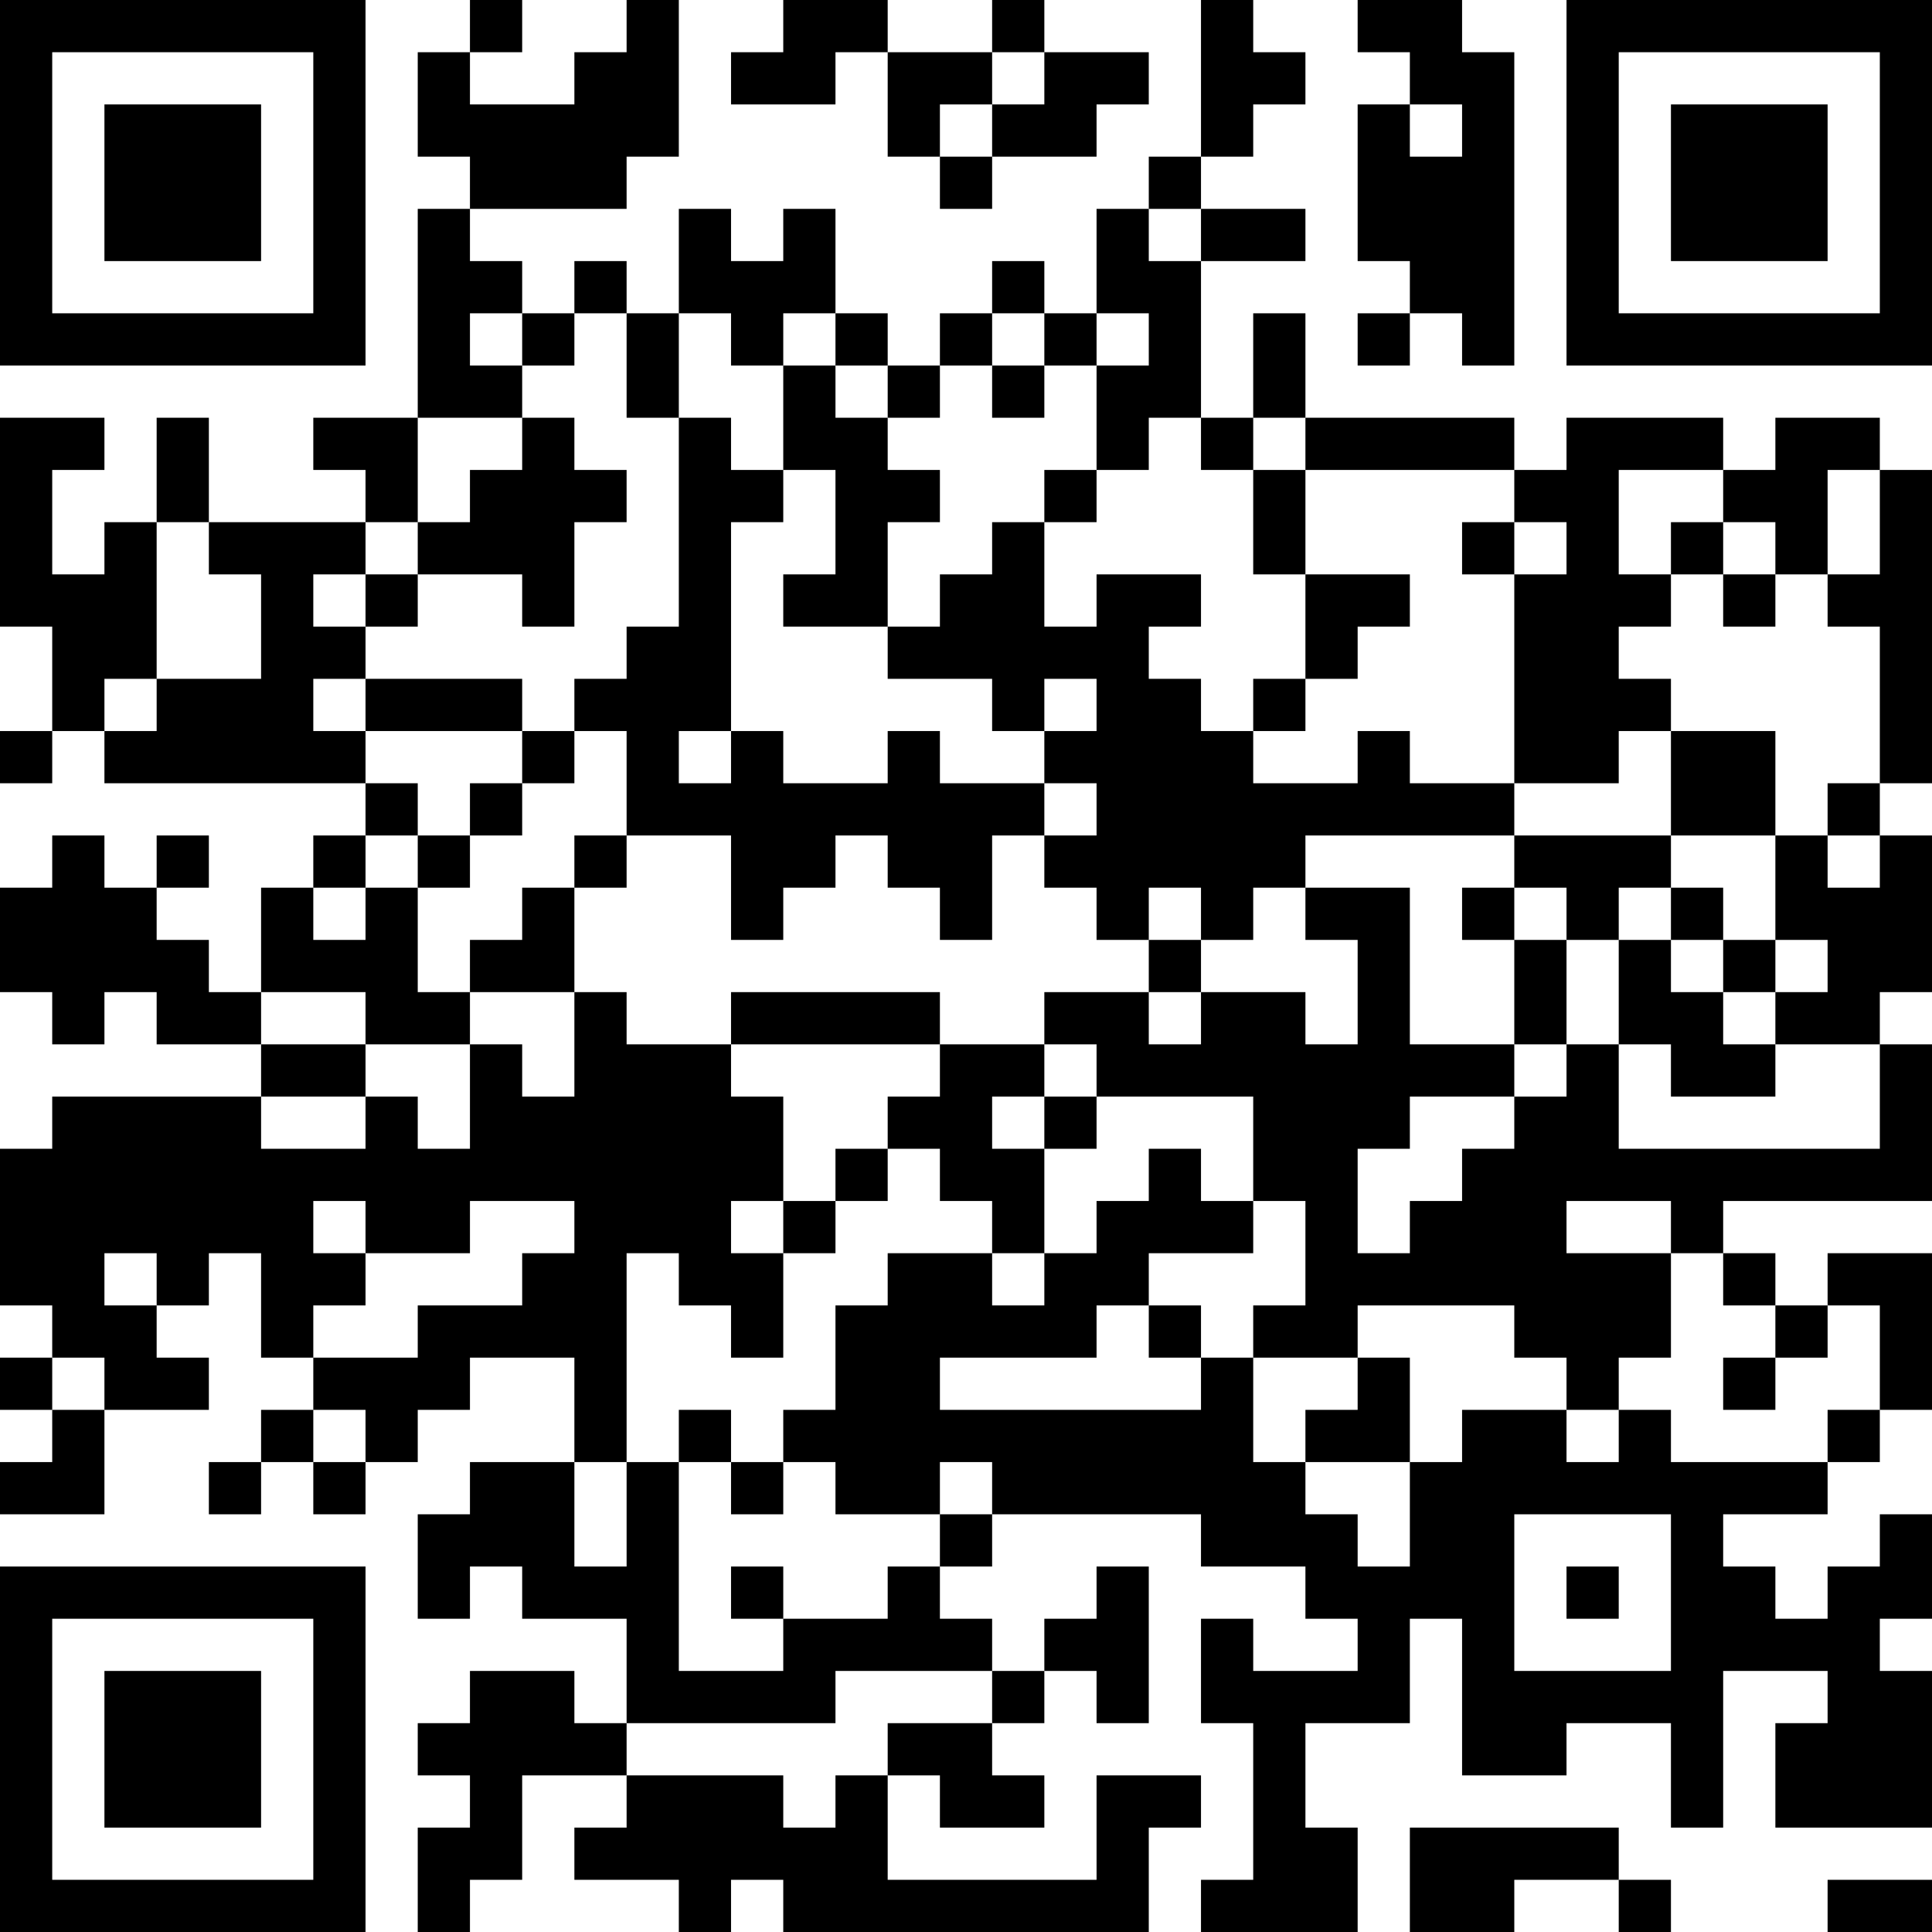 <?xml version="1.0" encoding="UTF-8"?>
<svg xmlns="http://www.w3.org/2000/svg" version="1.1" width="400" height="400" viewBox="0 0 400 400"><rect x="0" y="0" width="400" height="400" fill="#ffffff"/><g transform="scale(10.811)"><g transform="translate(0,0)"><path fill-rule="evenodd" d="M9 0L9 1L8 1L8 3L9 3L9 4L8 4L8 8L6 8L6 9L7 9L7 10L4 10L4 8L3 8L3 10L2 10L2 11L1 11L1 9L2 9L2 8L0 8L0 12L1 12L1 14L0 14L0 15L1 15L1 14L2 14L2 15L7 15L7 16L6 16L6 17L5 17L5 19L4 19L4 18L3 18L3 17L4 17L4 16L3 16L3 17L2 17L2 16L1 16L1 17L0 17L0 19L1 19L1 20L2 20L2 19L3 19L3 20L5 20L5 21L1 21L1 22L0 22L0 25L1 25L1 26L0 26L0 27L1 27L1 28L0 28L0 29L2 29L2 27L4 27L4 26L3 26L3 25L4 25L4 24L5 24L5 26L6 26L6 27L5 27L5 28L4 28L4 29L5 29L5 28L6 28L6 29L7 29L7 28L8 28L8 27L9 27L9 26L11 26L11 28L9 28L9 29L8 29L8 31L9 31L9 30L10 30L10 31L12 31L12 33L11 33L11 32L9 32L9 33L8 33L8 34L9 34L9 35L8 35L8 37L9 37L9 36L10 36L10 34L12 34L12 35L11 35L11 36L13 36L13 37L14 37L14 36L15 36L15 37L22 37L22 35L23 35L23 34L21 34L21 36L17 36L17 34L18 34L18 35L20 35L20 34L19 34L19 33L20 33L20 32L21 32L21 33L22 33L22 30L21 30L21 31L20 31L20 32L19 32L19 31L18 31L18 30L19 30L19 29L23 29L23 30L25 30L25 31L26 31L26 32L24 32L24 31L23 31L23 33L24 33L24 36L23 36L23 37L26 37L26 35L25 35L25 33L27 33L27 31L28 31L28 34L30 34L30 33L32 33L32 35L33 35L33 32L35 32L35 33L34 33L34 35L37 35L37 32L36 32L36 31L37 31L37 29L36 29L36 30L35 30L35 31L34 31L34 30L33 30L33 29L35 29L35 28L36 28L36 27L37 27L37 24L35 24L35 25L34 25L34 24L33 24L33 23L37 23L37 20L36 20L36 19L37 19L37 16L36 16L36 15L37 15L37 9L36 9L36 8L34 8L34 9L33 9L33 8L30 8L30 9L29 9L29 8L25 8L25 6L24 6L24 8L23 8L23 5L25 5L25 4L23 4L23 3L24 3L24 2L25 2L25 1L24 1L24 0L23 0L23 3L22 3L22 4L21 4L21 6L20 6L20 5L19 5L19 6L18 6L18 7L17 7L17 6L16 6L16 4L15 4L15 5L14 5L14 4L13 4L13 6L12 6L12 5L11 5L11 6L10 6L10 5L9 5L9 4L12 4L12 3L13 3L13 0L12 0L12 1L11 1L11 2L9 2L9 1L10 1L10 0ZM15 0L15 1L14 1L14 2L16 2L16 1L17 1L17 3L18 3L18 4L19 4L19 3L21 3L21 2L22 2L22 1L20 1L20 0L19 0L19 1L17 1L17 0ZM26 0L26 1L27 1L27 2L26 2L26 5L27 5L27 6L26 6L26 7L27 7L27 6L28 6L28 7L29 7L29 1L28 1L28 0ZM19 1L19 2L18 2L18 3L19 3L19 2L20 2L20 1ZM27 2L27 3L28 3L28 2ZM22 4L22 5L23 5L23 4ZM9 6L9 7L10 7L10 8L8 8L8 10L7 10L7 11L6 11L6 12L7 12L7 13L6 13L6 14L7 14L7 15L8 15L8 16L7 16L7 17L6 17L6 18L7 18L7 17L8 17L8 19L9 19L9 20L7 20L7 19L5 19L5 20L7 20L7 21L5 21L5 22L7 22L7 21L8 21L8 22L9 22L9 20L10 20L10 21L11 21L11 19L12 19L12 20L14 20L14 21L15 21L15 23L14 23L14 24L15 24L15 26L14 26L14 25L13 25L13 24L12 24L12 28L11 28L11 30L12 30L12 28L13 28L13 32L15 32L15 31L17 31L17 30L18 30L18 29L19 29L19 28L18 28L18 29L16 29L16 28L15 28L15 27L16 27L16 25L17 25L17 24L19 24L19 25L20 25L20 24L21 24L21 23L22 23L22 22L23 22L23 23L24 23L24 24L22 24L22 25L21 25L21 26L18 26L18 27L23 27L23 26L24 26L24 28L25 28L25 29L26 29L26 30L27 30L27 28L28 28L28 27L30 27L30 28L31 28L31 27L32 27L32 28L35 28L35 27L36 27L36 25L35 25L35 26L34 26L34 25L33 25L33 24L32 24L32 23L30 23L30 24L32 24L32 26L31 26L31 27L30 27L30 26L29 26L29 25L26 25L26 26L24 26L24 25L25 25L25 23L24 23L24 21L21 21L21 20L20 20L20 19L22 19L22 20L23 20L23 19L25 19L25 20L26 20L26 18L25 18L25 17L27 17L27 20L29 20L29 21L27 21L27 22L26 22L26 24L27 24L27 23L28 23L28 22L29 22L29 21L30 21L30 20L31 20L31 22L36 22L36 20L34 20L34 19L35 19L35 18L34 18L34 16L35 16L35 17L36 17L36 16L35 16L35 15L36 15L36 12L35 12L35 11L36 11L36 9L35 9L35 11L34 11L34 10L33 10L33 9L31 9L31 11L32 11L32 12L31 12L31 13L32 13L32 14L31 14L31 15L29 15L29 11L30 11L30 10L29 10L29 9L25 9L25 8L24 8L24 9L23 9L23 8L22 8L22 9L21 9L21 7L22 7L22 6L21 6L21 7L20 7L20 6L19 6L19 7L18 7L18 8L17 8L17 7L16 7L16 6L15 6L15 7L14 7L14 6L13 6L13 8L12 8L12 6L11 6L11 7L10 7L10 6ZM15 7L15 9L14 9L14 8L13 8L13 12L12 12L12 13L11 13L11 14L10 14L10 13L7 13L7 14L10 14L10 15L9 15L9 16L8 16L8 17L9 17L9 16L10 16L10 15L11 15L11 14L12 14L12 16L11 16L11 17L10 17L10 18L9 18L9 19L11 19L11 17L12 17L12 16L14 16L14 18L15 18L15 17L16 17L16 16L17 16L17 17L18 17L18 18L19 18L19 16L20 16L20 17L21 17L21 18L22 18L22 19L23 19L23 18L24 18L24 17L25 17L25 16L29 16L29 17L28 17L28 18L29 18L29 20L30 20L30 18L31 18L31 20L32 20L32 21L34 21L34 20L33 20L33 19L34 19L34 18L33 18L33 17L32 17L32 16L34 16L34 14L32 14L32 16L29 16L29 15L27 15L27 14L26 14L26 15L24 15L24 14L25 14L25 13L26 13L26 12L27 12L27 11L25 11L25 9L24 9L24 11L25 11L25 13L24 13L24 14L23 14L23 13L22 13L22 12L23 12L23 11L21 11L21 12L20 12L20 10L21 10L21 9L20 9L20 10L19 10L19 11L18 11L18 12L17 12L17 10L18 10L18 9L17 9L17 8L16 8L16 7ZM19 7L19 8L20 8L20 7ZM10 8L10 9L9 9L9 10L8 10L8 11L7 11L7 12L8 12L8 11L10 11L10 12L11 12L11 10L12 10L12 9L11 9L11 8ZM15 9L15 10L14 10L14 14L13 14L13 15L14 15L14 14L15 14L15 15L17 15L17 14L18 14L18 15L20 15L20 16L21 16L21 15L20 15L20 14L21 14L21 13L20 13L20 14L19 14L19 13L17 13L17 12L15 12L15 11L16 11L16 9ZM3 10L3 13L2 13L2 14L3 14L3 13L5 13L5 11L4 11L4 10ZM28 10L28 11L29 11L29 10ZM32 10L32 11L33 11L33 12L34 12L34 11L33 11L33 10ZM22 17L22 18L23 18L23 17ZM29 17L29 18L30 18L30 17ZM31 17L31 18L32 18L32 19L33 19L33 18L32 18L32 17ZM14 19L14 20L18 20L18 21L17 21L17 22L16 22L16 23L15 23L15 24L16 24L16 23L17 23L17 22L18 22L18 23L19 23L19 24L20 24L20 22L21 22L21 21L20 21L20 20L18 20L18 19ZM19 21L19 22L20 22L20 21ZM6 23L6 24L7 24L7 25L6 25L6 26L8 26L8 25L10 25L10 24L11 24L11 23L9 23L9 24L7 24L7 23ZM2 24L2 25L3 25L3 24ZM22 25L22 26L23 26L23 25ZM1 26L1 27L2 27L2 26ZM26 26L26 27L25 27L25 28L27 28L27 26ZM33 26L33 27L34 27L34 26ZM6 27L6 28L7 28L7 27ZM13 27L13 28L14 28L14 29L15 29L15 28L14 28L14 27ZM29 29L29 32L32 32L32 29ZM14 30L14 31L15 31L15 30ZM30 30L30 31L31 31L31 30ZM16 32L16 33L12 33L12 34L15 34L15 35L16 35L16 34L17 34L17 33L19 33L19 32ZM27 35L27 37L29 37L29 36L31 36L31 37L32 37L32 36L31 36L31 35ZM35 36L35 37L37 37L37 36ZM0 0L0 7L7 7L7 0ZM1 1L1 6L6 6L6 1ZM2 2L2 5L5 5L5 2ZM30 0L30 7L37 7L37 0ZM31 1L31 6L36 6L36 1ZM32 2L32 5L35 5L35 2ZM0 30L0 37L7 37L7 30ZM1 31L1 36L6 36L6 31ZM2 32L2 35L5 35L5 32Z" fill="#000000"/></g></g></svg>
